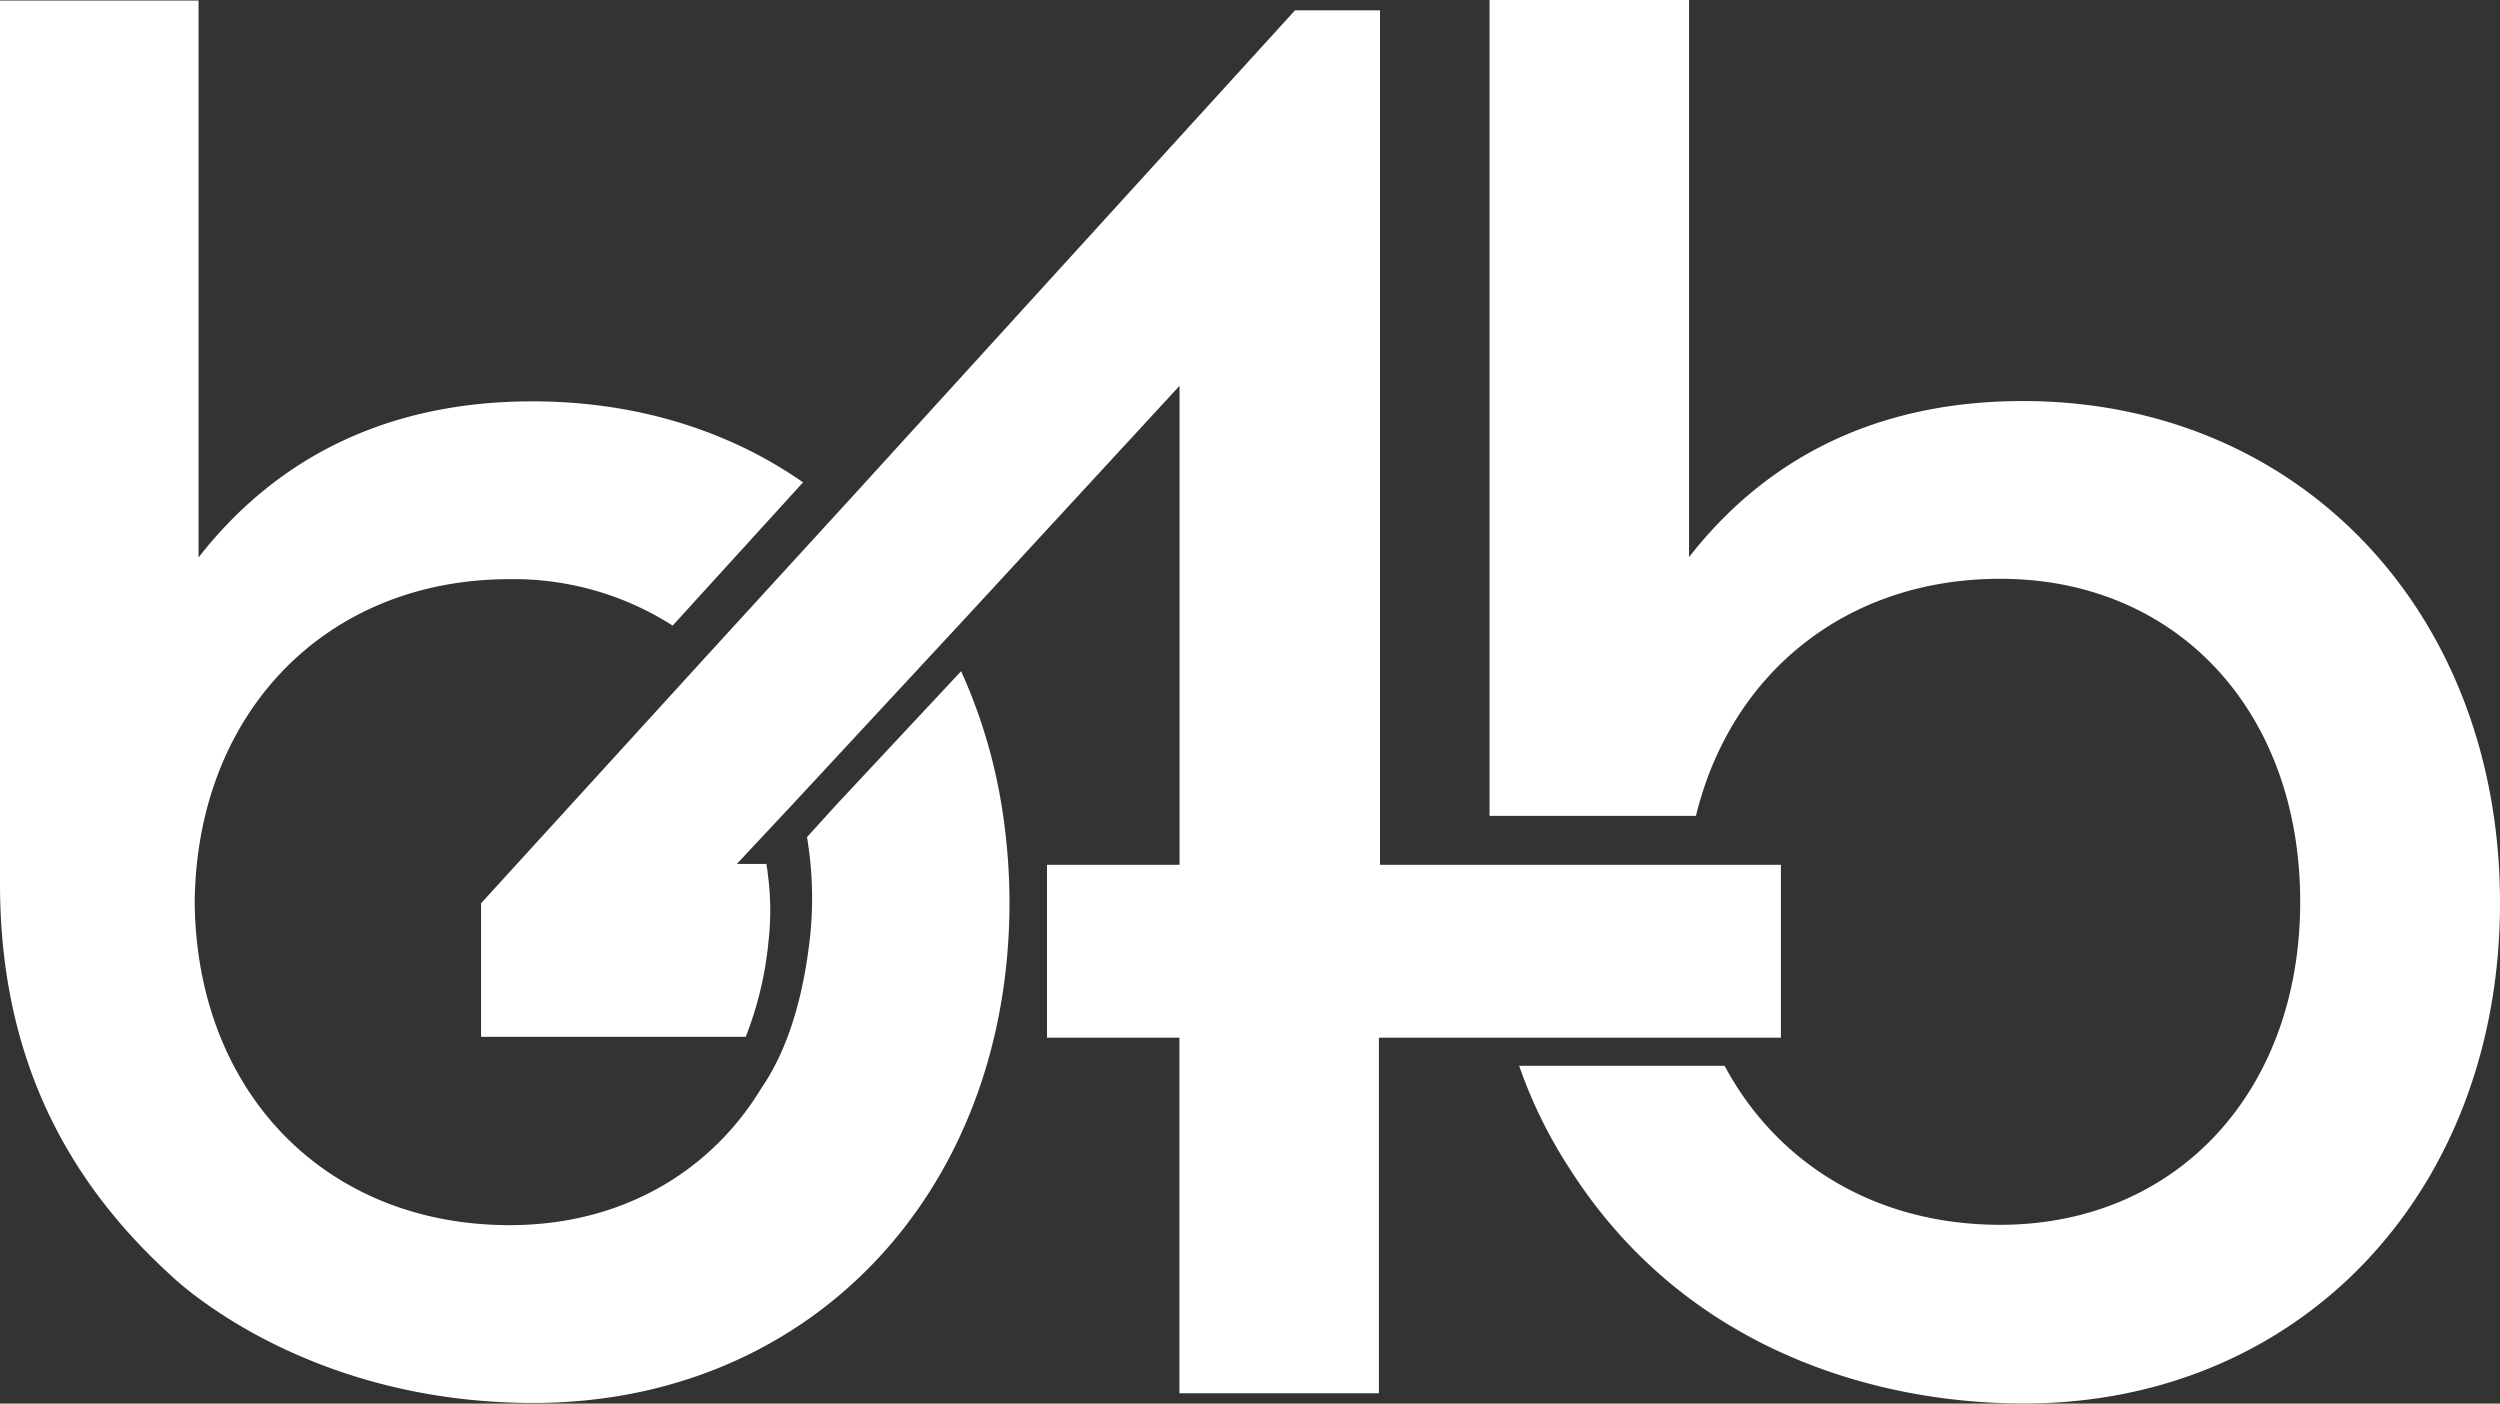 <svg xmlns="http://www.w3.org/2000/svg" viewBox="0 0 500 280.72"><rect x="0" y="0" width="500" height="280.72" fill="#333333" stroke="none"/><path d="M404.58,189.85c-28.05,0-50.57,10.47-66.77,31.21V109.64h-39.9V272.82h41.28c6.92-28.45,30-47.42,60.85-47.42,35.36,0,60,26.48,60,64.6,0,37.93-24.69,64.6-60,64.6-24.89,0-44.65-12.25-55.12-31.8H303.83a94.26,94.26,0,0,0,10.08,20.54c23.11,36.35,61.44,47,90.87,47,55.12,0,95.22-42.08,95.22-100.16S459.9,189.85,404.58,189.85Z" transform="translate(0 -109.64)" style="fill:#ffffff"/><path d="M276,282.6V111.71H259l-86.33,94.83h0l-31.61,34.57h0L96.21,290.3V317h52.94a70.42,70.42,0,0,0,4.54-19,54.55,54.55,0,0,0-.19-14c0-.59-.2-1-.2-1.58h-5.93l11.46-12.25h0l35-37.73h0l42.08-45.64V282.6H209.4v34.57h26.48v71.12h39.9V317.17h80.4V282.6Z" transform="translate(0 -109.64)" style="fill:#ffffff"/><path d="M200.32,270.74a106.26,106.26,0,0,0-8.1-26.86l-25.09,26.86-5.73,6.32a73.72,73.72,0,0,1,.59,20.15c-1.38,12.25-4.54,22.53-9.68,30h0c-10.27,17-28.25,27.46-50.37,27.46-36.75,0-62.63-26.47-63-64.6.39-37.93,26.27-64.6,63-64.6a59,59,0,0,1,32.59,9.29l26.08-28.65c-15-10.47-33.59-16.2-54.13-16.2-28,0-50.57,10.47-66.77,31.22V109.74H0V286.35c0,33,12.05,58.08,33.78,78,.2.2,25.88,25.88,72.9,25.88,55.31,0,95.22-42.08,95.22-100.16A123,123,0,0,0,200.32,270.74Z" transform="translate(0 -109.64)" style="fill:#ffffff"/></svg>
